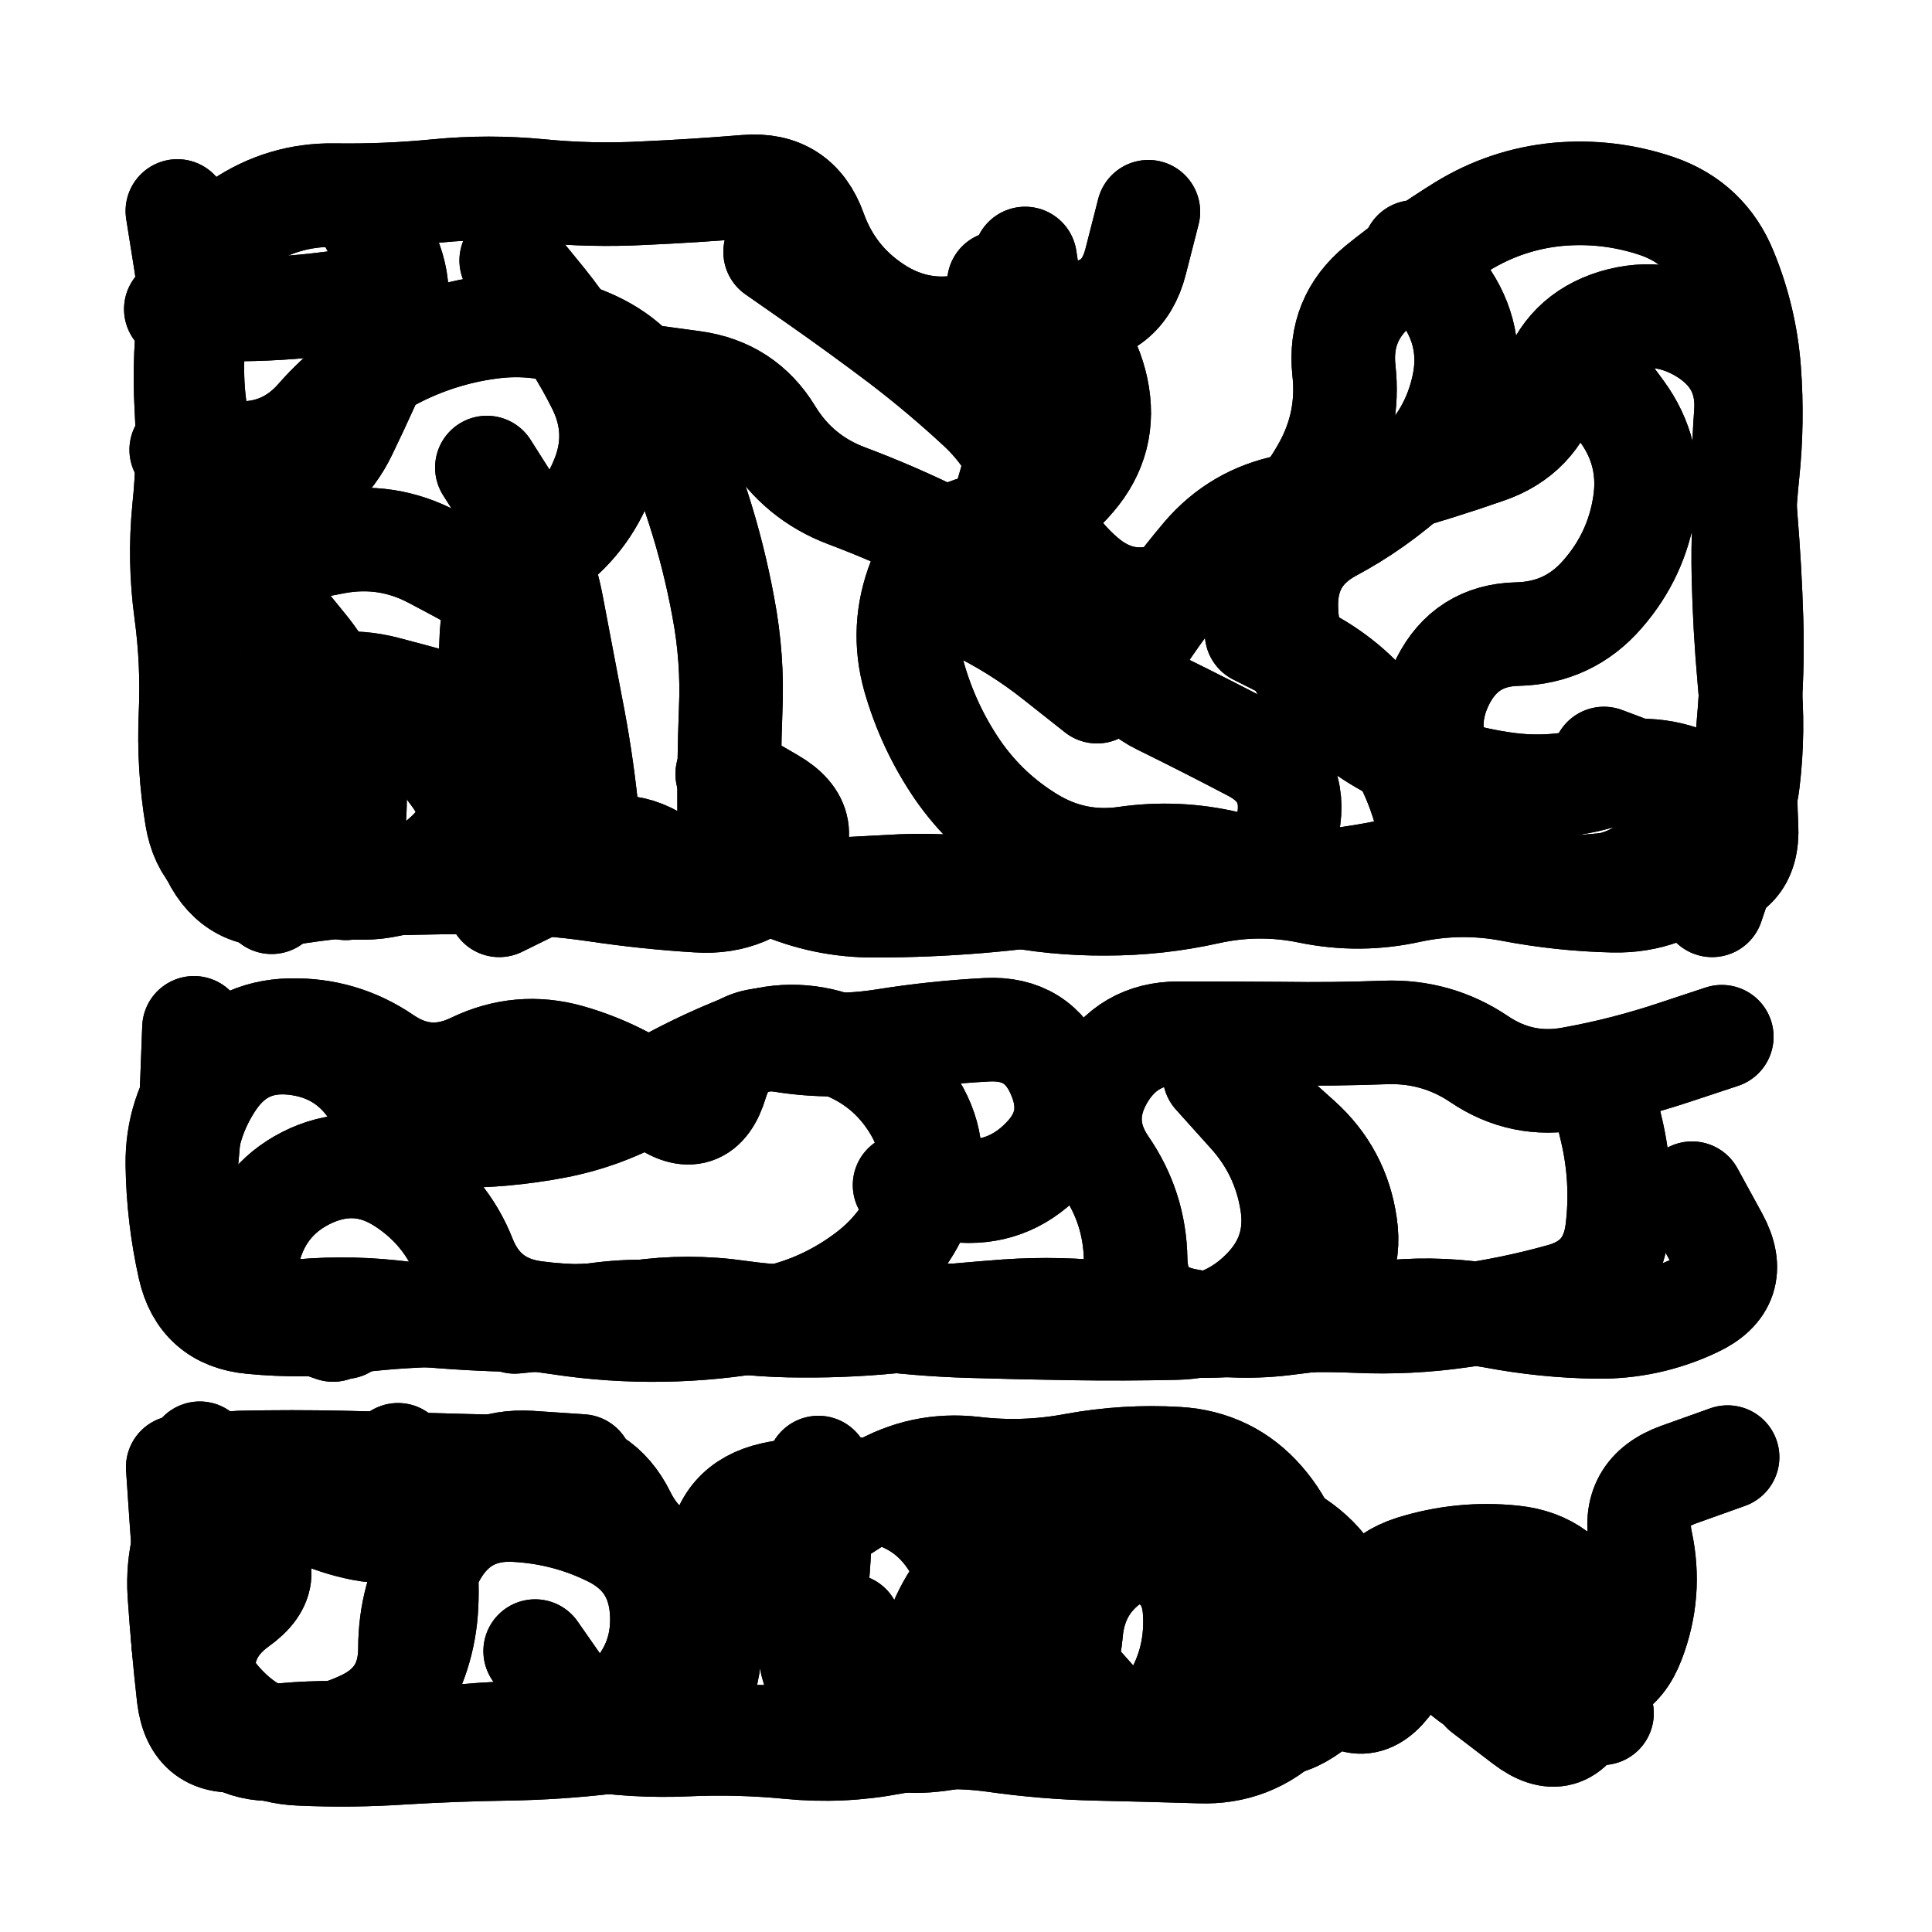 <svg xmlns="http://www.w3.org/2000/svg" viewBox="0 0 5000 5000"><title>Infinite Scribble #3786</title><defs><filter id="piece_3786_1_1_filter" x="-100" y="-100" width="5200" height="5200" filterUnits="userSpaceOnUse"><feGaussianBlur in="SourceGraphic" result="lineShape_1" stdDeviation="13400e-3"/><feColorMatrix in="lineShape_1" result="lineShape" type="matrix" values="1 0 0 0 0  0 1 0 0 0  0 0 1 0 0  0 0 0 16080e-3 -8040e-3"/><feGaussianBlur in="lineShape" result="shrank_blurred" stdDeviation="13933e-3"/><feColorMatrix in="shrank_blurred" result="shrank" type="matrix" values="1 0 0 0 0 0 1 0 0 0 0 0 1 0 0 0 0 0 12379e-3 -8146e-3"/><feColorMatrix in="lineShape" result="border_filled" type="matrix" values="0.5 0 0 0 -0.15  0 0.5 0 0 -0.15  0 0 0.5 0 -0.15  0 0 0 1 0"/><feComposite in="border_filled" in2="shrank" result="border" operator="out"/><feColorMatrix in="lineShape" result="adjustedColor" type="matrix" values="0.95 0 0 0 -0.05  0 0.95 0 0 -0.05  0 0 0.95 0 -0.05  0 0 0 1 0"/><feMorphology in="lineShape" result="frost1_shrink" operator="erode" radius="26800e-3"/><feColorMatrix in="frost1_shrink" result="frost1" type="matrix" values="2 0 0 0 0.05  0 2 0 0 0.05  0 0 2 0 0.05  0 0 0 0.5 0"/><feMorphology in="lineShape" result="frost2_shrink" operator="erode" radius="80400e-3"/><feColorMatrix in="frost2_shrink" result="frost2" type="matrix" values="2 0 0 0 0.35  0 2 0 0 0.35  0 0 2 0 0.35  0 0 0 0.5 0"/><feMerge result="shapes_linestyle_colors"><feMergeNode in="frost1"/><feMergeNode in="frost2"/></feMerge><feTurbulence result="shapes_linestyle_linestyle_turbulence" type="turbulence" baseFrequency="111e-3" numOctaves="2"/><feDisplacementMap in="shapes_linestyle_colors" in2="shapes_linestyle_linestyle_turbulence" result="frost" scale="-178666e-3" xChannelSelector="R" yChannelSelector="G"/><feMerge result="shapes_linestyle"><feMergeNode in="adjustedColor"/><feMergeNode in="frost"/></feMerge><feComposite in="shapes_linestyle" in2="shrank" result="shapes_linestyle_cropped" operator="atop"/><feComposite in="border" in2="shapes_linestyle_cropped" result="shapes" operator="over"/></filter><filter id="piece_3786_1_1_shadow" x="-100" y="-100" width="5200" height="5200" filterUnits="userSpaceOnUse"><feColorMatrix in="SourceGraphic" result="result_blackened" type="matrix" values="0 0 0 0 0  0 0 0 0 0  0 0 0 0 0  0 0 0 0.8 0"/><feGaussianBlur in="result_blackened" result="result_blurred" stdDeviation="80400e-3"/><feComposite in="SourceGraphic" in2="result_blurred" result="result" operator="over"/></filter><filter id="piece_3786_1_1_overall" x="-100" y="-100" width="5200" height="5200" filterUnits="userSpaceOnUse"><feTurbulence result="background_texture_bumps" type="fractalNoise" baseFrequency="42e-3" numOctaves="3"/><feDiffuseLighting in="background_texture_bumps" result="background_texture" surfaceScale="1" diffuseConstant="2" lighting-color="#aaa"><feDistantLight azimuth="225" elevation="20"/></feDiffuseLighting><feColorMatrix in="background_texture" result="background_texturelightened" type="matrix" values="0.6 0 0 0 0.8  0 0.6 0 0 0.8  0 0 0.6 0 0.8  0 0 0 1 0"/><feColorMatrix in="SourceGraphic" result="background_darkened" type="matrix" values="2 0 0 0 -1  0 2 0 0 -1  0 0 2 0 -1  0 0 0 1 0"/><feMorphology in="background_darkened" result="background_glow_1_thicken" operator="dilate" radius="0"/><feColorMatrix in="background_glow_1_thicken" result="background_glow_1_thicken_colored" type="matrix" values="0 0 0 0 0  0 0 0 0 0  0 0 0 0 0  0 0 0 0.7 0"/><feGaussianBlur in="background_glow_1_thicken_colored" result="background_glow_1" stdDeviation="93600e-3"/><feMorphology in="background_darkened" result="background_glow_2_thicken" operator="dilate" radius="0"/><feColorMatrix in="background_glow_2_thicken" result="background_glow_2_thicken_colored" type="matrix" values="0 0 0 0 0  0 0 0 0 0  0 0 0 0 0  0 0 0 0 0"/><feGaussianBlur in="background_glow_2_thicken_colored" result="background_glow_2" stdDeviation="0"/><feComposite in="background_glow_1" in2="background_glow_2" result="background_glow" operator="out"/><feBlend in="background_glow" in2="background_texturelightened" result="background" mode="normal"/></filter><clipPath id="piece_3786_1_1_clip"><rect x="0" y="0" width="5000" height="5000"/></clipPath><g id="layer_5" filter="url(#piece_3786_1_1_filter)" stroke-width="268" stroke-linecap="round" fill="none"><path d="M 703 1567 Q 703 1567 787 1670 Q 872 1773 901 1903 Q 930 2034 912 2166 L 895 2299 M 1260 1210 Q 1260 1210 1331 1322 Q 1403 1435 1428 1566 Q 1453 1698 1478 1829 Q 1504 1960 1518 2093 Q 1532 2226 1412 2284 L 1292 2343 M 3252 1639 Q 3252 1639 3371 1699 Q 3490 1759 3571 1865 Q 3652 1971 3688 2099 Q 3725 2228 3594 2255 Q 3463 2282 3329 2288 Q 3196 2294 3062 2286 Q 2929 2279 2797 2300 Q 2665 2322 2532 2333 Q 2399 2344 2265 2344 Q 2132 2345 2010 2291 Q 1888 2238 1887 2104 Q 1886 1971 1891 1837 Q 1897 1704 1872 1572 Q 1848 1441 1807 1314 Q 1766 1187 1712 1065 Q 1658 943 1537 887 Q 1416 831 1283 845 Q 1150 860 1030 920 Q 911 980 823 1080 Q 736 1181 602 1172 L 469 1164 M 2388 1511 Q 2388 1511 2509 1567 Q 2630 1624 2734 1707 L 2839 1790" stroke="hsl(36,100%,57%)"/><path d="M 3265 2860 Q 3265 2860 3364 2949 Q 3463 3038 3482 3170 Q 3502 3303 3387 3371 Q 3273 3440 3140 3427 Q 3007 3415 2874 3399 Q 2741 3384 2607 3393 Q 2474 3403 2341 3417 Q 2208 3432 2074 3431 Q 1941 3431 1809 3407 Q 1678 3384 1545 3402 Q 1413 3420 1279 3415 Q 1146 3410 1013 3395 Q 880 3381 747 3396 Q 615 3412 539 3302 Q 463 3193 477 3060 Q 492 2927 497 2793 L 502 2660" stroke="hsl(60,100%,51%)"/><path d="M 1385 4273 Q 1385 4273 1461 4382 Q 1538 4492 1630 4395 Q 1722 4299 1712 4166 Q 1702 4033 1582 3973 Q 1463 3914 1329 3908 Q 1196 3903 1128 4018 Q 1061 4133 1061 4266 Q 1061 4400 940 4457 Q 819 4514 686 4504 Q 553 4494 530 4362 Q 508 4231 616 4153 Q 725 4076 622 3991 L 519 3907 M 3143 4271 Q 3143 4271 3205 4389 Q 3268 4507 3380 4434 Q 3492 4362 3488 4228 Q 3485 4095 3382 4010 Q 3279 3926 3146 3941 Q 3013 3957 2898 4025 Q 2783 4093 2772 4226 Q 2761 4359 2646 4427 Q 2531 4495 2398 4505 Q 2265 4515 2170 4421 Q 2075 4328 2099 4196 Q 2124 4065 2121 3931 L 2118 3798" stroke="hsl(97,100%,48%)"/></g><g id="layer_4" filter="url(#piece_3786_1_1_filter)" stroke-width="268" stroke-linecap="round" fill="none"><path d="M 2006 652 Q 2006 652 2115 728 Q 2225 805 2331 885 Q 2437 966 2534 1056 Q 2632 1147 2667 1276 Q 2703 1405 2804 1492 Q 2905 1580 3031 1536 Q 3157 1492 3261 1408 Q 3365 1325 3429 1208 Q 3493 1091 3478 958 Q 3464 825 3567 740 Q 3671 656 3784 586 Q 3898 516 4031 503 Q 4164 491 4290 534 Q 4416 578 4466 701 Q 4517 825 4527 958 Q 4537 1092 4523 1225 Q 4509 1358 4512 1491 Q 4515 1625 4527 1758 Q 4540 1891 4524 2023 Q 4508 2156 4408 2245 Q 4309 2334 4175 2331 Q 4042 2328 3911 2303 Q 3780 2278 3649 2306 Q 3519 2335 3388 2308 Q 3257 2281 3126 2310 Q 2996 2339 2862 2339 Q 2729 2340 2598 2313 Q 2467 2287 2333 2293 L 2200 2300 M 592 1815 Q 592 1815 633 1942 Q 674 2069 688 2202 L 703 2335 M 1323 674 Q 1323 674 1407 777 Q 1491 881 1550 1000 Q 1609 1120 1557 1243 Q 1506 1366 1393 1437 Q 1280 1508 1272 1641 Q 1265 1775 1276 1908 Q 1288 2041 1335 2166 Q 1382 2291 1497 2223 Q 1612 2156 1719 2236 L 1826 2316" stroke="hsl(49,100%,58%)"/><path d="M 4139 2792 Q 4139 2792 4170 2922 Q 4201 3052 4185 3184 Q 4169 3317 4040 3352 Q 3911 3388 3778 3406 Q 3646 3425 3512 3419 Q 3379 3413 3246 3425 Q 3113 3438 2980 3427 Q 2847 3416 2713 3412 Q 2580 3408 2446 3404 Q 2313 3400 2179 3407 Q 2046 3415 1913 3396 Q 1781 3377 1648 3396 Q 1516 3415 1383 3397 Q 1251 3379 1202 3255 Q 1153 3131 1040 3059 Q 928 2988 806 3042 Q 684 3097 647 3225 Q 610 3354 736 3398 L 862 3442" stroke="hsl(90,100%,55%)"/><path d="M 1030 3765 Q 1030 3765 1070 3892 Q 1110 4020 1104 4153 Q 1098 4287 1025 4398 Q 952 4510 818 4514 Q 685 4518 590 4424 Q 495 4331 487 4197 Q 479 4064 469 3930 L 460 3797 M 2772 4331 Q 2772 4331 2860 4430 Q 2949 4530 3024 4419 Q 3099 4309 3092 4175 Q 3086 4042 2955 4013 Q 2825 3985 2692 3997 Q 2559 4009 2481 4117 Q 2404 4226 2402 4359 L 2400 4493 M 3839 4377 Q 3839 4377 3945 4458 Q 4051 4539 4100 4415 Q 4150 4291 4099 4167 Q 4049 4044 3916 4030 Q 3783 4016 3655 4056 Q 3528 4097 3529 4230 L 3530 4364" stroke="hsl(138,100%,49%)"/></g><g id="layer_3" filter="url(#piece_3786_1_1_filter)" stroke-width="268" stroke-linecap="round" fill="none"><path d="M 3660 652 Q 3660 652 3737 760 Q 3815 869 3787 999 Q 3759 1130 3660 1220 Q 3562 1310 3444 1373 Q 3327 1437 3329 1570 Q 3331 1704 3423 1800 Q 3515 1897 3636 1953 Q 3757 2009 3889 2028 Q 4022 2048 4150 2009 Q 4278 1971 4397 2030 Q 4517 2090 4474 2216 L 4431 2343 M 1097 1903 Q 1097 1903 1176 2010 Q 1255 2118 1158 2209 Q 1061 2301 927 2298 Q 794 2295 662 2271 Q 531 2247 509 2115 Q 487 1983 493 1849 Q 499 1716 481 1583 Q 463 1451 476 1318 Q 490 1185 482 1051 Q 475 918 493 785 Q 511 653 621 578 Q 732 503 865 505 Q 999 507 1132 494 Q 1265 481 1398 494 Q 1531 507 1664 500 Q 1798 494 1931 483 Q 2064 472 2109 597 Q 2154 723 2265 796 Q 2377 870 2508 842 Q 2639 815 2772 811 Q 2906 807 2939 677 L 2972 548" stroke="hsl(68,100%,61%)"/><path d="M 3143 2782 Q 3143 2782 3232 2881 Q 3322 2980 3343 3112 Q 3364 3244 3270 3339 Q 3177 3434 3043 3437 Q 2910 3440 2776 3438 Q 2643 3436 2509 3432 Q 2376 3428 2243 3410 Q 2111 3392 1979 3416 Q 1848 3440 1714 3442 Q 1581 3444 1449 3424 Q 1317 3404 1183 3403 Q 1050 3403 917 3419 Q 785 3435 652 3422 Q 519 3410 490 3279 Q 461 3149 459 3015 Q 457 2882 537 2775 Q 618 2669 751 2666 Q 885 2663 995 2738 Q 1105 2813 1225 2755 Q 1345 2697 1473 2733 Q 1602 2770 1709 2849 Q 1816 2929 1854 2801 Q 1893 2673 2025 2693 Q 2157 2714 2289 2693 Q 2421 2672 2554 2665 Q 2688 2658 2740 2781 Q 2793 2904 2700 2999 Q 2607 3095 2474 3081 L 2341 3067" stroke="hsl(132,100%,54%)"/><path d="M 2778 4498 Q 2778 4498 2644 4489 Q 2511 4481 2378 4495 Q 2245 4510 2111 4501 Q 1978 4493 1844 4493 Q 1711 4493 1578 4508 Q 1445 4524 1311 4526 Q 1178 4528 1044 4536 Q 911 4545 777 4539 Q 644 4534 565 4426 Q 486 4319 505 4186 Q 524 4054 506 3921 Q 488 3789 621 3785 Q 755 3782 888 3785 Q 1022 3788 1155 3792 Q 1289 3796 1422 3798 Q 1556 3801 1615 3921 Q 1674 4041 1806 4059 Q 1939 4077 2047 3999 Q 2156 3922 2270 3853 Q 2385 3785 2518 3800 Q 2651 3816 2782 3791 Q 2914 3767 3047 3775 Q 3181 3783 3268 3883 Q 3356 3984 3357 4117 Q 3358 4251 3442 4354 Q 3526 4458 3602 4348 Q 3678 4239 3778 4326 Q 3879 4414 4012 4424 L 4146 4434" stroke="hsl(183,100%,50%)"/></g><g id="layer_2" filter="url(#piece_3786_1_1_filter)" stroke-width="268" stroke-linecap="round" fill="none"><path d="M 929 518 Q 929 518 992 635 Q 1056 753 1004 876 Q 952 999 894 1119 Q 836 1239 710 1284 Q 584 1329 540 1203 Q 496 1077 498 943 Q 501 810 480 678 L 459 546 M 2585 732 Q 2585 732 2697 804 Q 2810 876 2838 1006 Q 2866 1137 2779 1238 Q 2693 1340 2560 1358 Q 2428 1376 2379 1500 Q 2330 1625 2366 1753 Q 2403 1882 2478 1992 Q 2554 2102 2668 2171 Q 2782 2240 2914 2221 Q 3047 2202 3177 2233 Q 3307 2265 3333 2134 Q 3359 2003 3241 1941 Q 3123 1879 3003 1820 Q 2883 1762 2956 1650 Q 3030 1539 3116 1437 Q 3203 1336 3334 1310 Q 3465 1285 3593 1249 Q 3722 1213 3848 1169 Q 3974 1126 4012 998 Q 4051 870 4179 831 Q 4307 793 4418 866 Q 4529 940 4518 1073 Q 4508 1206 4518 1339 Q 4529 1472 4533 1605 Q 4537 1739 4525 1872 Q 4513 2005 4520 2138 Q 4527 2272 4393 2276 Q 4260 2280 4127 2292 L 3994 2304" stroke="hsl(100,100%,64%)"/><path d="M 4379 3088 Q 4379 3088 4443 3205 Q 4507 3323 4386 3379 Q 4265 3436 4131 3434 Q 3998 3432 3866 3407 Q 3735 3383 3602 3395 Q 3469 3407 3336 3424 Q 3204 3442 3072 3417 Q 2941 3393 2939 3259 Q 2937 3126 2861 3016 Q 2786 2906 2851 2790 Q 2917 2674 3050 2674 Q 3184 2674 3317 2675 Q 3451 2677 3584 2672 Q 3718 2667 3828 2741 Q 3939 2816 4070 2791 Q 4202 2767 4329 2725 L 4456 2683" stroke="hsl(177,100%,56%)"/><path d="M 3282 4129 Q 3282 4129 3355 4240 Q 3429 4351 3334 4444 Q 3239 4538 3105 4533 Q 2972 4529 2838 4526 Q 2705 4523 2572 4504 Q 2440 4486 2308 4510 Q 2177 4535 2044 4522 Q 1911 4509 1777 4515 Q 1644 4521 1512 4500 Q 1380 4479 1246 4489 Q 1113 4499 980 4511 Q 847 4523 713 4527 Q 580 4531 520 4411 Q 460 4292 476 4159 Q 493 4027 505 3894 L 517 3761 M 3885 4032 Q 3885 4032 3904 4164 Q 3924 4296 4052 4334 Q 4180 4372 4227 4247 Q 4275 4122 4247 3991 Q 4219 3861 4345 3816 L 4471 3771" stroke="hsl(207,100%,60%)"/></g><g id="layer_1" filter="url(#piece_3786_1_1_filter)" stroke-width="268" stroke-linecap="round" fill="none"><path d="M 4118 957 Q 4118 957 4197 1064 Q 4276 1172 4256 1304 Q 4236 1436 4148 1537 Q 4061 1638 3927 1641 Q 3794 1644 3734 1763 Q 3674 1883 3740 1999 Q 3806 2115 3899 2210 Q 3992 2306 4125 2294 Q 4258 2283 4329 2170 Q 4401 2058 4276 2010 L 4151 1963 M 1882 2003 Q 1882 2003 1997 2070 Q 2113 2137 2026 2238 Q 1940 2340 1806 2331 Q 1673 2323 1540 2303 Q 1408 2284 1274 2283 Q 1141 2283 1007 2287 Q 874 2291 742 2313 Q 610 2335 551 2215 Q 492 2095 559 1980 Q 627 1865 747 1806 Q 867 1747 996 1780 Q 1126 1814 1254 1851 Q 1383 1888 1426 1761 Q 1469 1635 1353 1569 Q 1237 1503 1119 1441 Q 1001 1379 869 1403 Q 738 1427 611 1468 L 484 1510 M 987 769 Q 987 769 854 785 Q 722 802 588 801 L 455 800 M 2653 669 Q 2653 669 2673 801 Q 2693 933 2663 1063 Q 2633 1194 2594 1321 Q 2555 1449 2435 1389 Q 2316 1330 2191 1283 Q 2066 1236 1996 1122 Q 1927 1008 1794 990 L 1662 972" stroke="hsl(144,100%,66%)"/><path d="M 891 3435 Q 891 3435 759 3414 Q 627 3393 552 3282 Q 478 3172 478 3038 Q 478 2905 553 2795 Q 629 2685 762 2700 Q 895 2715 967 2827 Q 1039 2939 1172 2940 Q 1306 2941 1437 2916 Q 1568 2891 1683 2823 Q 1798 2756 1922 2707 Q 2047 2659 2172 2705 Q 2298 2751 2367 2865 Q 2436 2979 2388 3104 Q 2341 3229 2232 3306 Q 2124 3384 1993 3411 Q 1862 3439 1730 3417 Q 1598 3396 1465 3408 L 1332 3421" stroke="hsl(202,100%,65%)"/><path d="M 2198 4207 Q 2198 4207 2239 4334 Q 2280 4461 2406 4418 Q 2533 4375 2536 4241 Q 2539 4108 2467 3995 Q 2396 3882 2264 3860 Q 2132 3838 2001 3866 Q 1871 3895 1860 4028 Q 1850 4161 1835 4294 Q 1821 4427 1695 4471 Q 1569 4515 1435 4511 Q 1302 4507 1168 4498 Q 1035 4489 901 4485 Q 768 4481 636 4502 Q 504 4524 488 4391 Q 473 4258 464 4124 Q 456 3991 526 3878 Q 597 3765 701 3848 Q 806 3931 937 3957 Q 1068 3983 1153 3880 Q 1238 3777 1371 3785 L 1505 3794" stroke="hsl(229,100%,67%)"/></g></defs><g filter="url(#piece_3786_1_1_overall)" clip-path="url(#piece_3786_1_1_clip)"><use href="#layer_5"/><use href="#layer_4"/><use href="#layer_3"/><use href="#layer_2"/><use href="#layer_1"/></g><g clip-path="url(#piece_3786_1_1_clip)"><use href="#layer_5" filter="url(#piece_3786_1_1_shadow)"/><use href="#layer_4" filter="url(#piece_3786_1_1_shadow)"/><use href="#layer_3" filter="url(#piece_3786_1_1_shadow)"/><use href="#layer_2" filter="url(#piece_3786_1_1_shadow)"/><use href="#layer_1" filter="url(#piece_3786_1_1_shadow)"/></g></svg>